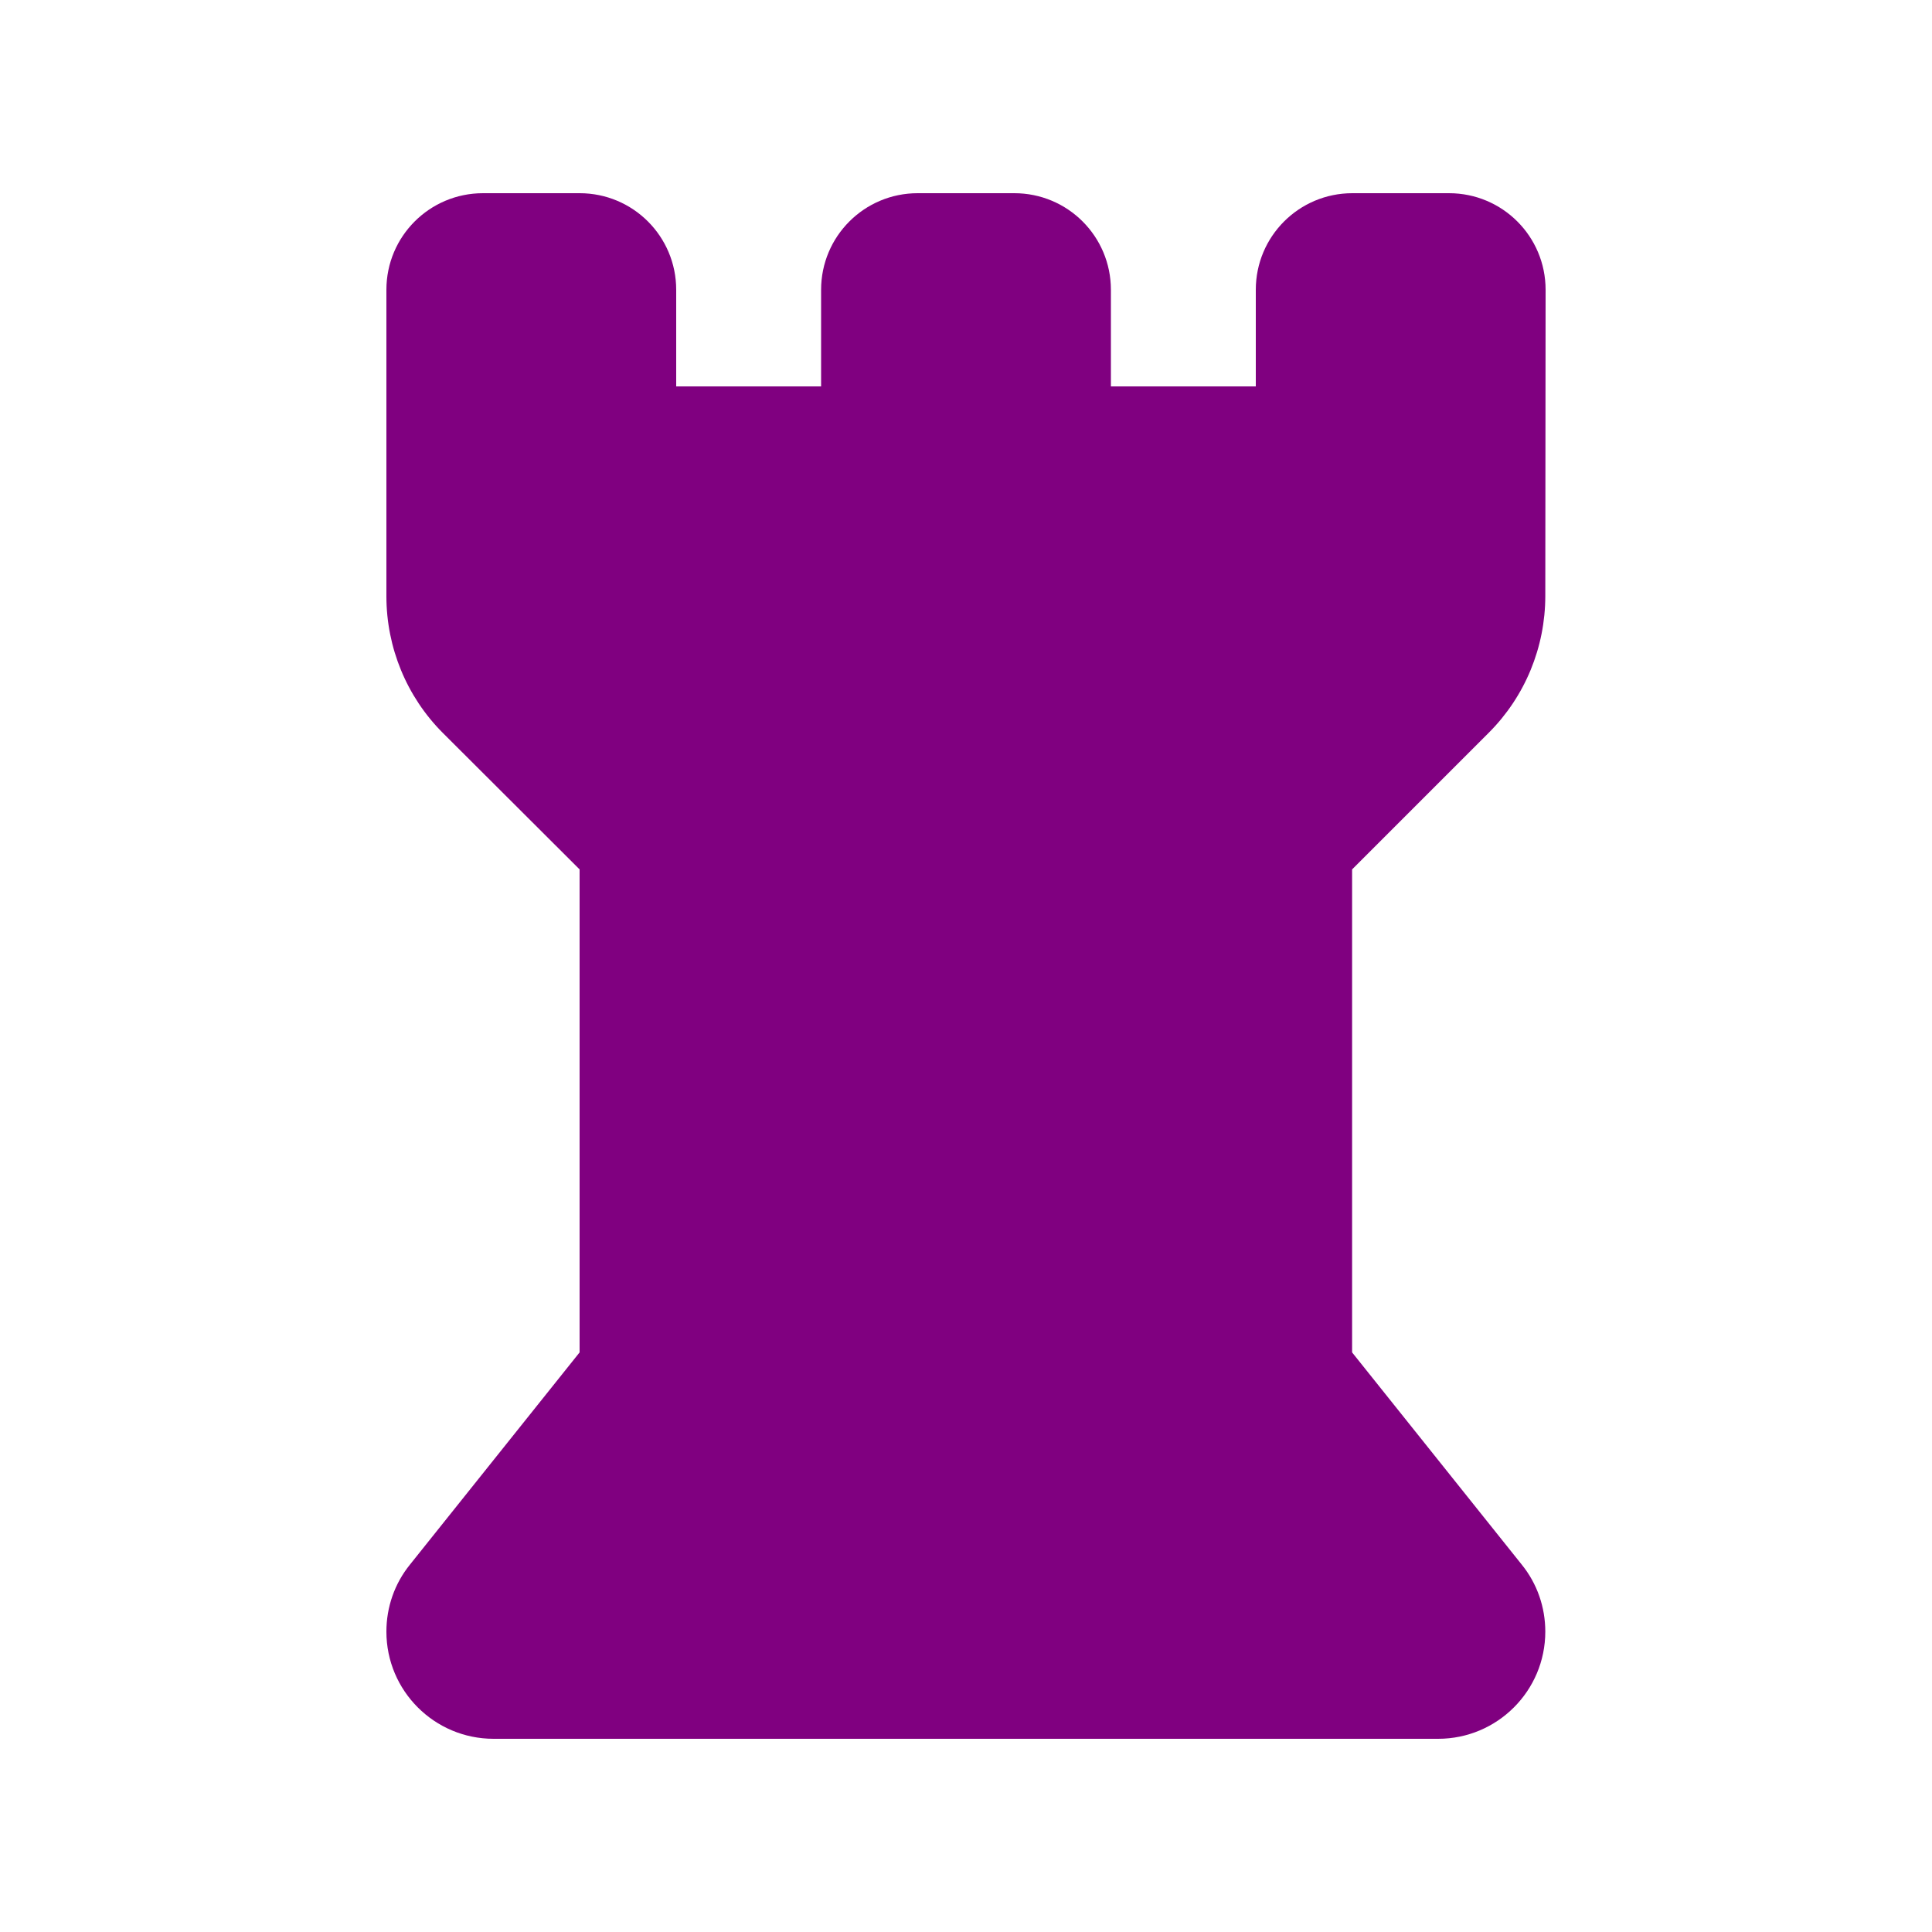 <svg xmlns="http://www.w3.org/2000/svg" height="32" width="32" viewBox="0 0 640 640"><path fill="#800080" d="M128 96L128 197.5C128 214.5 134.7 230.8 146.7 242.8L192 288L192 448L135.8 518.3C130.7 524.6 128 532.4 128 540.5C128 560.1 143.9 576 163.5 576L476.4 576C496 576 511.9 560.1 511.9 540.5C511.9 532.4 509.2 524.6 504.1 518.3L447.9 448L447.9 288L493.2 242.7C505.2 230.7 511.9 214.4 511.9 197.4L512 96C512 78.3 497.7 64 480 64L448 64C430.3 64 416 78.3 416 96L416 128L368 128L368 96C368 78.3 353.7 64 336 64L304 64C286.3 64 272 78.3 272 96L272 128L224 128L224 96C224 78.3 209.7 64 192 64L160 64C142.3 64 128 78.3 128 96z"></path></svg>